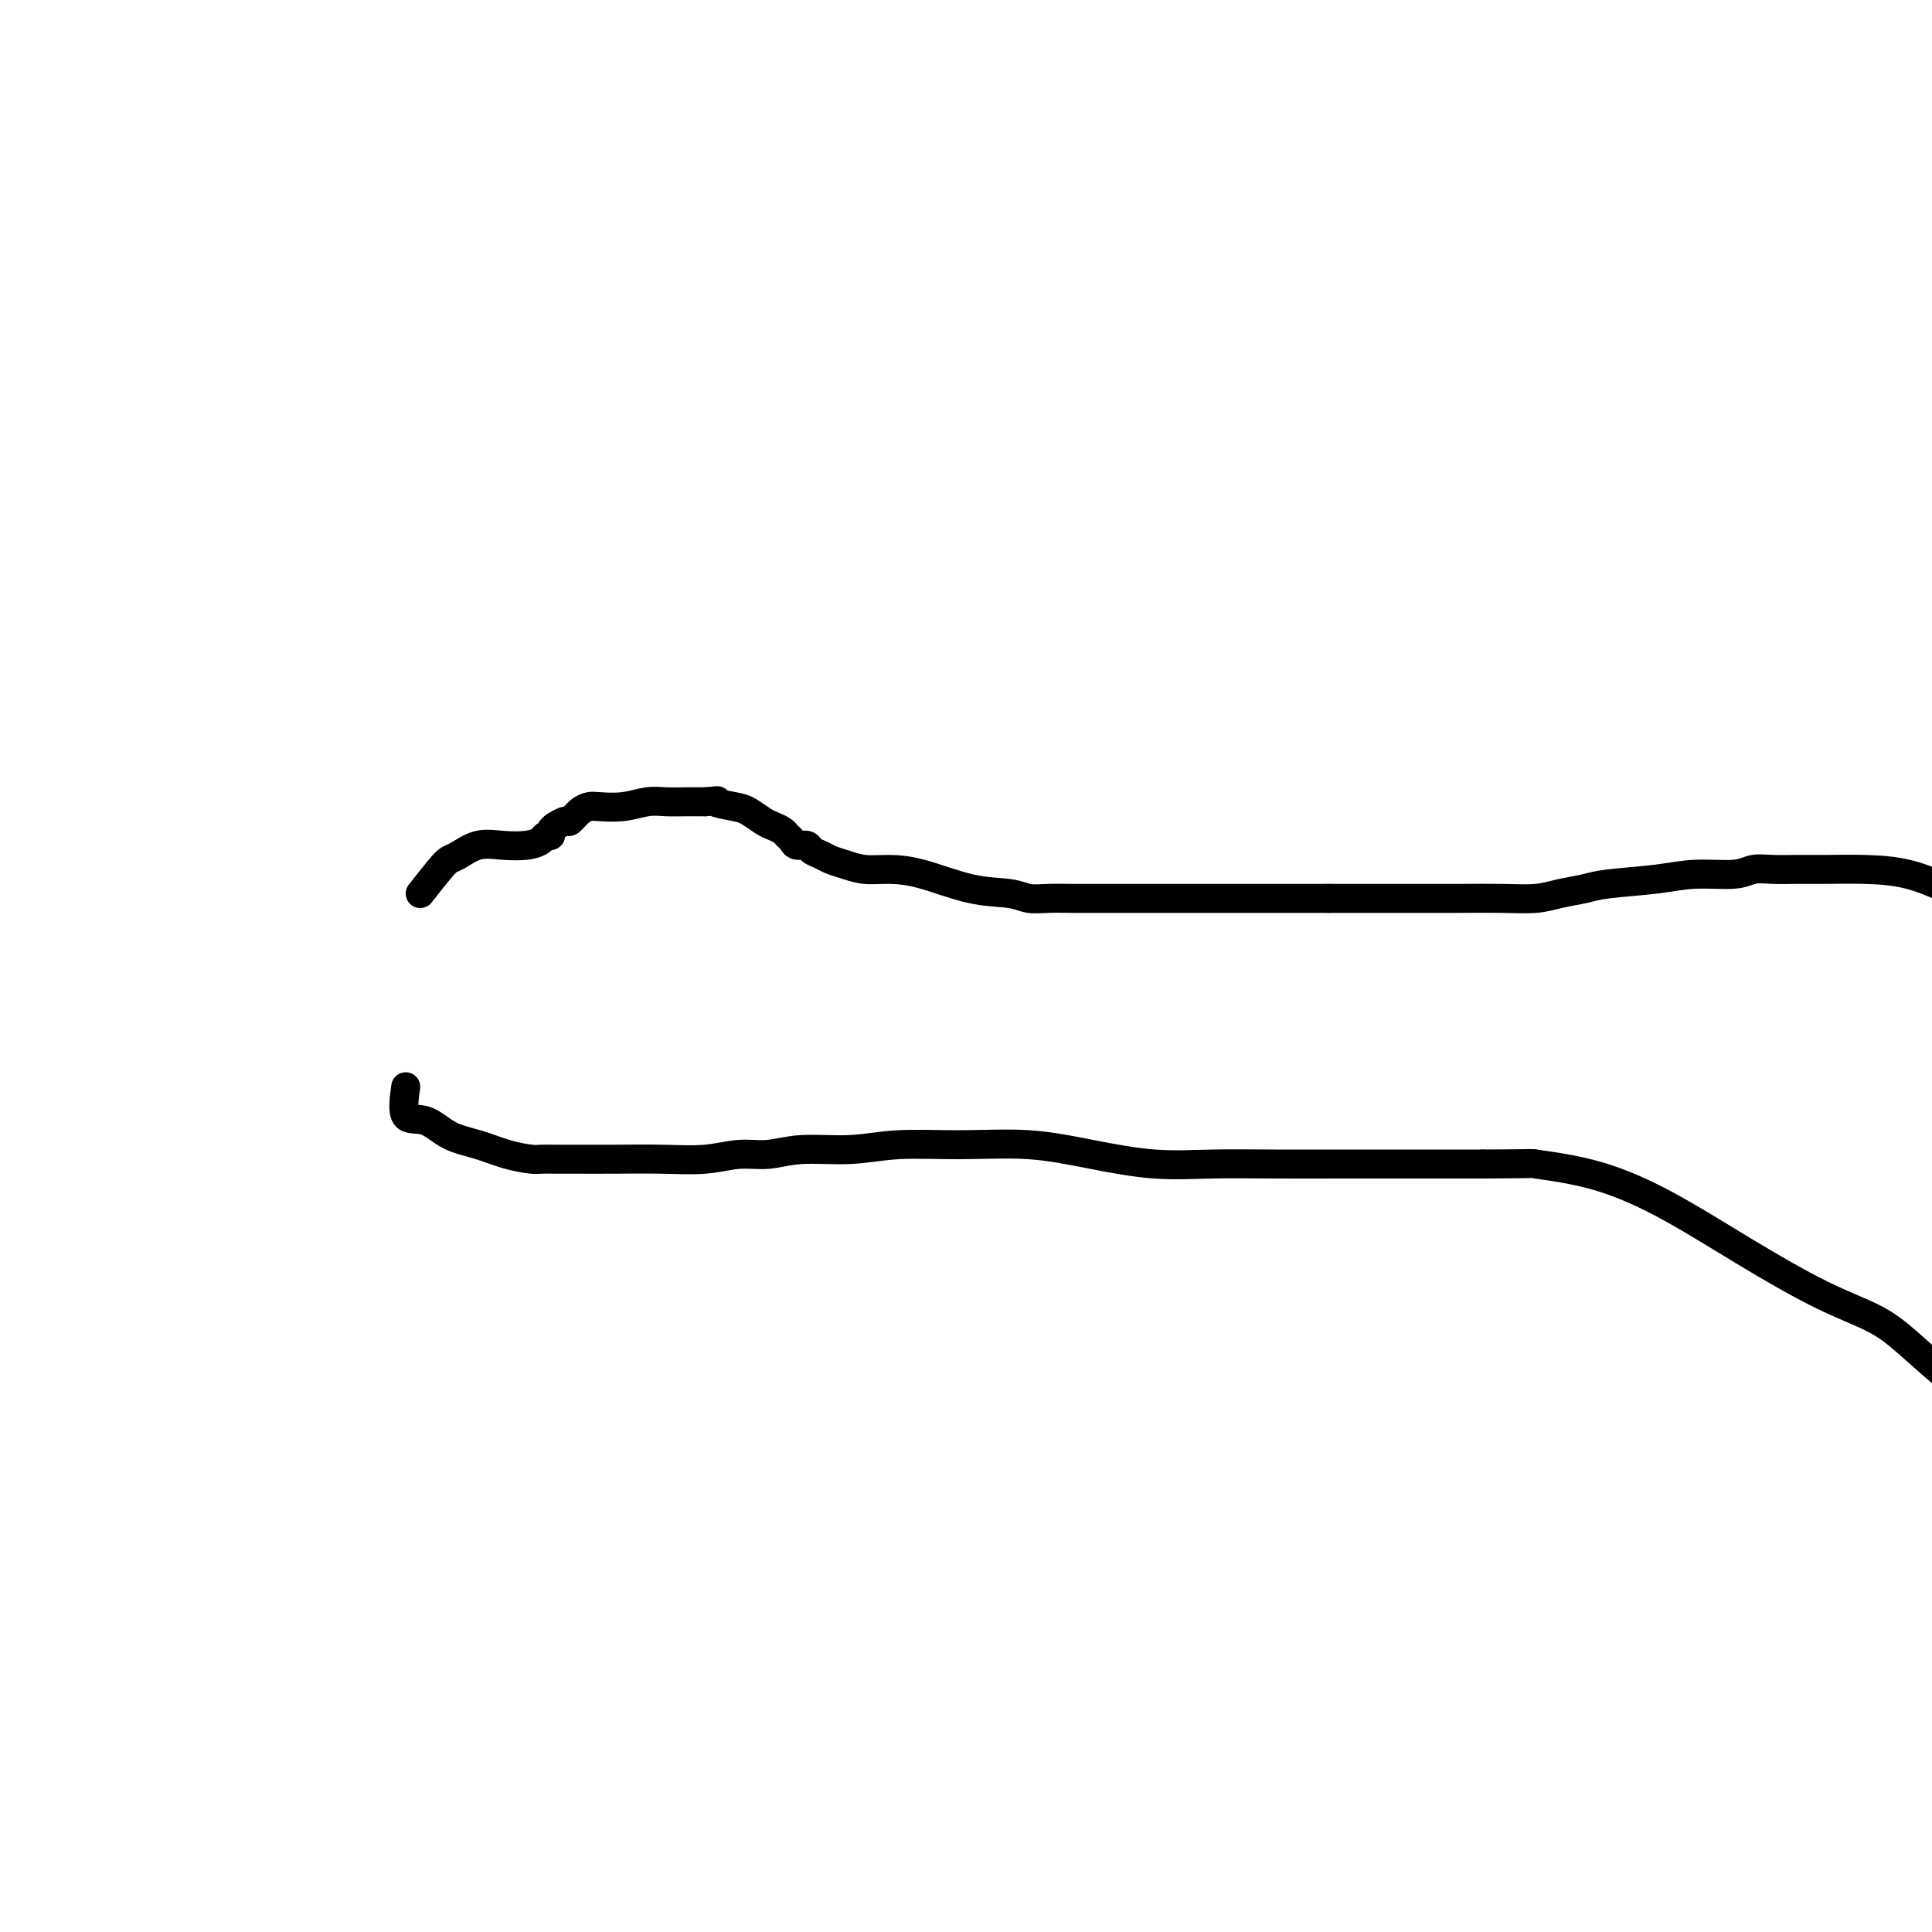 <svg viewBox='0 0 400 400' version='1.1' xmlns='http://www.w3.org/2000/svg' xmlns:xlink='http://www.w3.org/1999/xlink'><g fill='none' stroke='#000000' stroke-width='6' stroke-linecap='round' stroke-linejoin='round'><path d='M87,185c1.501,-1.901 3.001,-3.802 4,-5c0.999,-1.198 1.495,-1.693 2,-2c0.505,-0.307 1.018,-0.425 2,-1c0.982,-0.575 2.434,-1.608 4,-2c1.566,-0.392 3.247,-0.143 5,0c1.753,0.143 3.579,0.179 5,0c1.421,-0.179 2.438,-0.574 3,-1c0.562,-0.426 0.671,-0.884 1,-1c0.329,-0.116 0.880,0.108 1,0c0.120,-0.108 -0.190,-0.549 0,-1c0.190,-0.451 0.880,-0.912 1,-1c0.120,-0.088 -0.329,0.197 0,0c0.329,-0.197 1.437,-0.876 2,-1c0.563,-0.124 0.582,0.308 1,0c0.418,-0.308 1.234,-1.354 2,-2c0.766,-0.646 1.481,-0.891 2,-1c0.519,-0.109 0.842,-0.082 2,0c1.158,0.082 3.150,0.218 5,0c1.850,-0.218 3.559,-0.790 5,-1c1.441,-0.210 2.613,-0.056 4,0c1.387,0.056 2.989,0.015 4,0c1.011,-0.015 1.432,-0.004 2,0c0.568,0.004 1.284,0.002 2,0'/><path d='M146,166c4.270,-0.362 1.945,-0.266 2,0c0.055,0.266 2.491,0.701 4,1c1.509,0.299 2.092,0.461 3,1c0.908,0.539 2.141,1.453 3,2c0.859,0.547 1.342,0.725 2,1c0.658,0.275 1.490,0.647 2,1c0.510,0.353 0.699,0.686 1,1c0.301,0.314 0.714,0.609 1,1c0.286,0.391 0.446,0.878 1,1c0.554,0.122 1.502,-0.122 2,0c0.498,0.122 0.548,0.611 1,1c0.452,0.389 1.308,0.678 2,1c0.692,0.322 1.219,0.676 2,1c0.781,0.324 1.816,0.619 3,1c1.184,0.381 2.519,0.847 4,1c1.481,0.153 3.109,-0.008 5,0c1.891,0.008 4.045,0.184 7,1c2.955,0.816 6.712,2.271 10,3c3.288,0.729 6.106,0.731 8,1c1.894,0.269 2.865,0.804 4,1c1.135,0.196 2.435,0.052 4,0c1.565,-0.052 3.397,-0.014 5,0c1.603,0.014 2.979,0.004 5,0c2.021,-0.004 4.686,-0.001 7,0c2.314,0.001 4.275,0.000 6,0c1.725,-0.000 3.212,-0.000 5,0c1.788,0.000 3.877,0.000 6,0c2.123,-0.000 4.280,-0.000 6,0c1.720,0.000 3.001,0.000 5,0c1.999,-0.000 4.714,-0.000 7,0c2.286,0.000 4.143,0.000 6,0'/><path d='M275,186c10.443,-0.000 5.551,-0.000 5,0c-0.551,0.000 3.240,0.001 6,0c2.760,-0.001 4.487,-0.003 7,0c2.513,0.003 5.810,0.012 9,0c3.190,-0.012 6.273,-0.045 9,0c2.727,0.045 5.098,0.167 7,0c1.902,-0.167 3.334,-0.623 5,-1c1.666,-0.377 3.566,-0.674 5,-1c1.434,-0.326 2.403,-0.679 5,-1c2.597,-0.321 6.823,-0.608 10,-1c3.177,-0.392 5.307,-0.890 8,-1c2.693,-0.110 5.950,0.167 8,0c2.050,-0.167 2.894,-0.777 4,-1c1.106,-0.223 2.474,-0.058 4,0c1.526,0.058 3.212,0.011 5,0c1.788,-0.011 3.680,0.016 6,0c2.320,-0.016 5.070,-0.073 8,0c2.930,0.073 6.040,0.276 9,1c2.960,0.724 5.768,1.967 8,3c2.232,1.033 3.887,1.854 6,3c2.113,1.146 4.684,2.616 8,5c3.316,2.384 7.376,5.681 9,7c1.624,1.319 0.812,0.659 0,0'/><path d='M84,225c-0.340,2.501 -0.679,5.002 0,6c0.679,0.998 2.378,0.492 4,1c1.622,0.508 3.168,2.031 5,3c1.832,0.969 3.950,1.384 6,2c2.050,0.616 4.033,1.433 6,2c1.967,0.567 3.918,0.884 5,1c1.082,0.116 1.293,0.031 2,0c0.707,-0.031 1.909,-0.007 3,0c1.091,0.007 2.072,-0.002 4,0c1.928,0.002 4.804,0.016 8,0c3.196,-0.016 6.713,-0.061 10,0c3.287,0.061 6.343,0.228 9,0c2.657,-0.228 4.914,-0.849 7,-1c2.086,-0.151 4.001,0.170 6,0c1.999,-0.170 4.084,-0.832 7,-1c2.916,-0.168 6.665,0.157 10,0c3.335,-0.157 6.257,-0.795 10,-1c3.743,-0.205 8.309,0.022 13,0c4.691,-0.022 9.507,-0.293 14,0c4.493,0.293 8.661,1.150 13,2c4.339,0.850 8.848,1.692 13,2c4.152,0.308 7.947,0.083 12,0c4.053,-0.083 8.365,-0.022 13,0c4.635,0.022 9.594,0.006 15,0c5.406,-0.006 11.259,-0.002 16,0c4.741,0.002 8.371,0.001 12,0'/><path d='M307,241c12.529,-0.058 9.852,-0.204 11,0c1.148,0.204 6.122,0.756 11,2c4.878,1.244 9.659,3.180 15,6c5.341,2.820 11.240,6.524 17,10c5.760,3.476 11.379,6.724 16,9c4.621,2.276 8.244,3.582 11,5c2.756,1.418 4.646,2.949 7,5c2.354,2.051 5.172,4.621 8,7c2.828,2.379 5.665,4.565 9,7c3.335,2.435 7.167,5.117 12,9c4.833,3.883 10.667,8.967 13,11c2.333,2.033 1.167,1.017 0,0'/></g>
</svg>